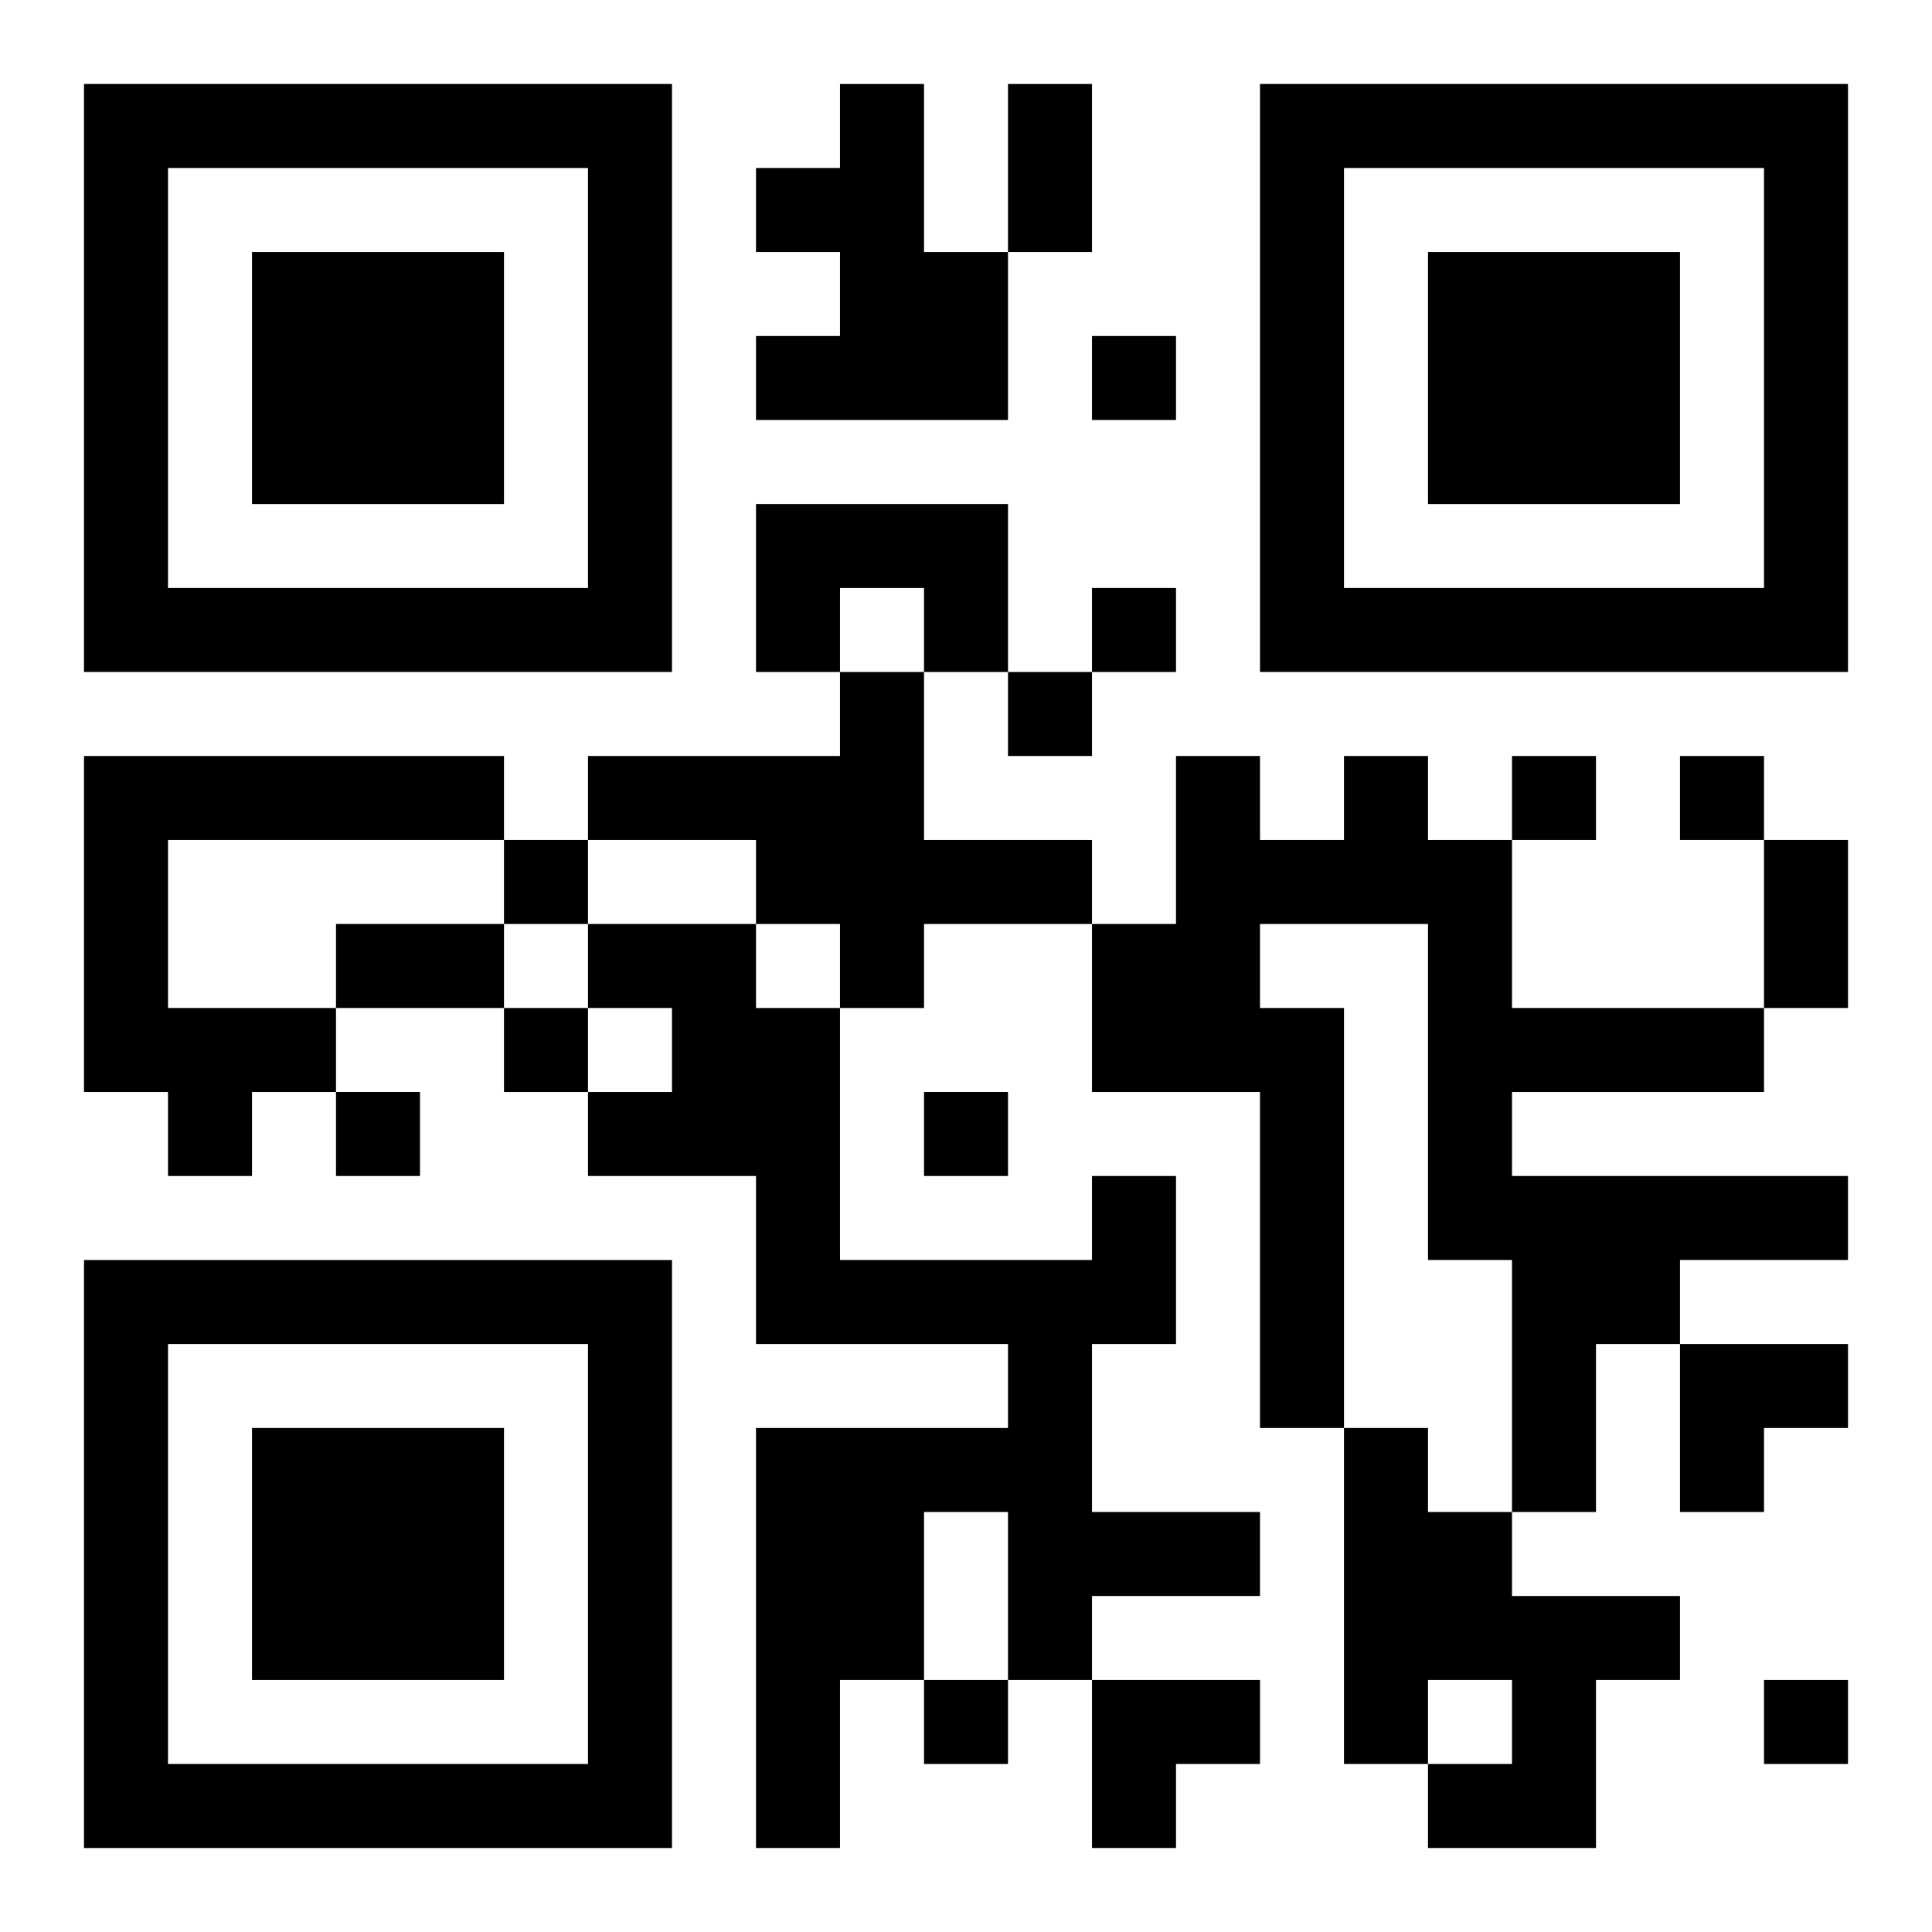 <?xml version="1.0" encoding="UTF-8"?>
<svg width="250" height="250" baseProfile="full" version="1.1" viewBox="-1 -1 23 23" xmlns="http://www.w3.org/2000/svg" xmlns:xlink="http://www.w3.org/1999/xlink"><symbol id="a"><path d="m0 7v7h7v-7h-7zm1 1h5v5h-5v-5zm1 1v3h3v-3h-3z"/></symbol><use y="-7" xlink:href="#a"/><use y="7" xlink:href="#a"/><use x="14" y="-7" xlink:href="#a"/><path d="m9 0h1v2h1v2h-3v-1h1v-1h-1v-1h1v-1m-1 5h3v2h-1v-1h-1v1h-1v-2m1 2h1v2h2v1h-2v1h-1v-1h-1v-1h-2v-1h3v-1m-9 1h5v1h-4v2h2v1h-1v1h-1v-1h-1v-4m15 0h1v1h1v2h3v1h-3v1h4v1h-2v1h-1v2h-1v-3h-1v-4h-2v1h1v5h-1v-4h-2v-2h1v-2h1v1h1v-1m-3 5h1v2h-1v2h2v1h-2v1h-1v-2h-1v2h-1v2h-1v-5h3v-1h-3v-2h-2v-1h1v-1h-1v-1h2v1h1v3h3v-1m3 3h1v1h1v1h2v1h-1v2h-2v-1h1v-1h-1v1h-1v-4m-3-13v1h1v-1h-1m0 3v1h1v-1h-1m-1 1v1h1v-1h-1m6 1v1h1v-1h-1m2 0v1h1v-1h-1m-14 1v1h1v-1h-1m0 2v1h1v-1h-1m-2 1v1h1v-1h-1m7 0v1h1v-1h-1m0 7v1h1v-1h-1m10 0v1h1v-1h-1m-9-19h1v2h-1v-2m9 9h1v2h-1v-2m-17 1h2v1h-2v-1m16 5h2v1h-1v1h-1zm-7 4h2v1h-1v1h-1z"/></svg>

